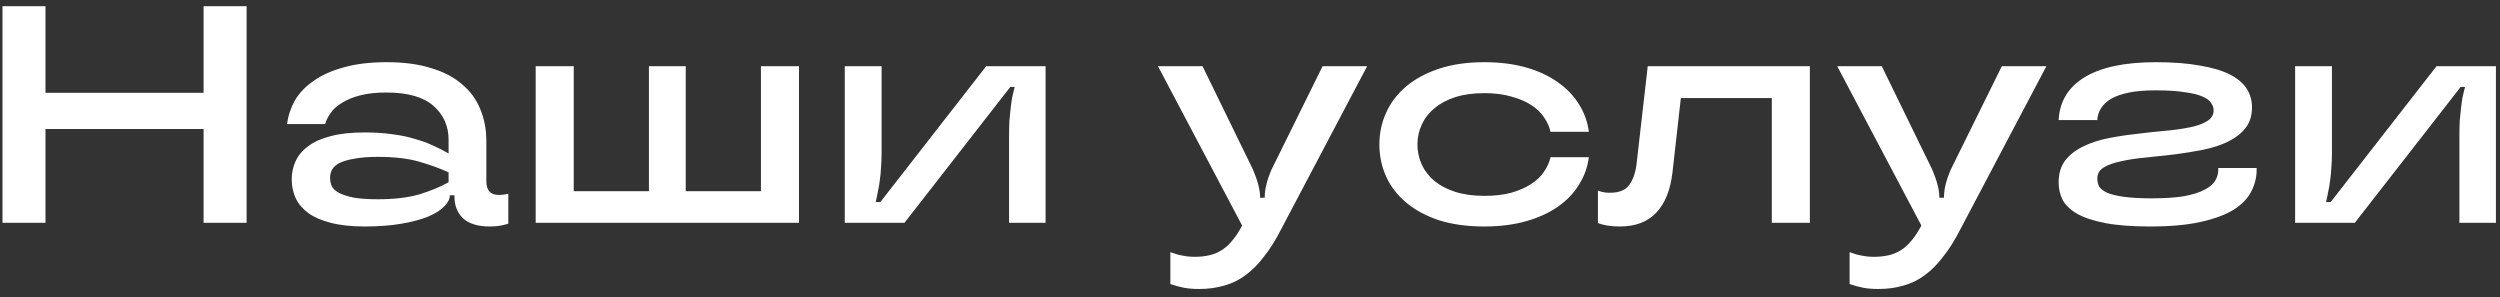 <?xml version="1.0" encoding="UTF-8"?> <svg xmlns="http://www.w3.org/2000/svg" width="202" height="24" viewBox="0 0 202 24" fill="none"><rect x="0" y="0" width="202" height="24" fill="#333333" stroke="none"/> <path d="M16.45 0.5H19.925V18H16.45V10.425H3.675V18H0.2V0.5H3.675V7.5H16.45V0.5ZM29.446 18.3C28.379 18.3 27.471 18.2 26.721 18C25.988 17.817 25.388 17.558 24.921 17.225C24.454 16.875 24.113 16.475 23.896 16.025C23.679 15.558 23.571 15.05 23.571 14.5C23.571 13.95 23.679 13.45 23.896 13C24.113 12.533 24.454 12.133 24.921 11.8C25.388 11.45 25.988 11.183 26.721 11C27.471 10.8 28.379 10.7 29.446 10.7C30.296 10.7 31.054 10.75 31.721 10.85C32.388 10.933 32.988 11.058 33.521 11.225C34.054 11.375 34.538 11.55 34.971 11.75C35.421 11.95 35.846 12.167 36.246 12.4V11.3C36.246 10.183 35.838 9.267 35.021 8.55C34.204 7.833 32.938 7.475 31.221 7.475C30.404 7.475 29.704 7.55 29.121 7.7C28.538 7.85 28.046 8.05 27.646 8.3C27.246 8.533 26.938 8.808 26.721 9.125C26.504 9.425 26.354 9.725 26.271 10.025H23.196C23.279 9.358 23.488 8.725 23.821 8.125C24.171 7.525 24.671 7 25.321 6.55C25.971 6.083 26.779 5.717 27.746 5.45C28.729 5.167 29.896 5.025 31.246 5.025C32.629 5.025 33.821 5.183 34.821 5.5C35.838 5.8 36.671 6.233 37.321 6.8C37.988 7.35 38.479 8.017 38.796 8.8C39.129 9.583 39.296 10.45 39.296 11.4V14.65C39.296 15.383 39.629 15.75 40.296 15.75C40.563 15.75 40.821 15.717 41.071 15.65V18.075C40.804 18.158 40.554 18.217 40.321 18.25C40.088 18.283 39.838 18.3 39.571 18.3C38.621 18.3 37.904 18.083 37.421 17.65C36.954 17.2 36.721 16.617 36.721 15.9V15.775H36.346V15.8C36.346 16.083 36.196 16.375 35.896 16.675C35.613 16.975 35.179 17.25 34.596 17.5C34.029 17.733 33.313 17.925 32.446 18.075C31.579 18.225 30.579 18.3 29.446 18.3ZM30.546 16.1C31.863 16.1 32.979 15.967 33.896 15.7C34.813 15.417 35.596 15.092 36.246 14.725V13.925C35.513 13.592 34.704 13.3 33.821 13.05C32.938 12.8 31.846 12.675 30.546 12.675C29.763 12.675 29.121 12.725 28.621 12.825C28.121 12.908 27.721 13.025 27.421 13.175C27.138 13.325 26.938 13.508 26.821 13.725C26.721 13.925 26.671 14.142 26.671 14.375C26.671 14.625 26.721 14.858 26.821 15.075C26.938 15.275 27.138 15.45 27.421 15.6C27.721 15.75 28.121 15.875 28.621 15.975C29.121 16.058 29.763 16.1 30.546 16.1ZM61.483 5.35H64.558V18H43.283V5.35H46.358V15.45H52.433V5.35H55.408V15.45H61.483V5.35ZM68.258 18V5.35H71.233V12.35C71.233 12.8 71.216 13.208 71.183 13.575C71.166 13.942 71.133 14.283 71.083 14.6C71.05 14.9 71 15.192 70.933 15.475C70.883 15.758 70.825 16.042 70.758 16.325H71.133L79.683 5.35H84.483V18H81.533V11C81.533 10.55 81.541 10.142 81.558 9.775C81.591 9.408 81.625 9.075 81.658 8.775C81.692 8.458 81.733 8.158 81.783 7.875C81.85 7.592 81.916 7.308 81.983 7.025H81.633L73.083 18H68.258ZM106.865 5.35H110.465L103.515 18.525C103.065 19.408 102.598 20.15 102.115 20.75C101.648 21.367 101.148 21.867 100.615 22.25C100.098 22.633 99.531 22.908 98.915 23.075C98.298 23.258 97.623 23.35 96.89 23.35C96.423 23.35 96.015 23.317 95.665 23.25C95.315 23.183 94.948 23.083 94.565 22.95V20.375C94.915 20.508 95.24 20.6 95.54 20.65C95.856 20.717 96.181 20.75 96.515 20.75C96.965 20.75 97.365 20.708 97.715 20.625C98.082 20.542 98.406 20.408 98.69 20.225C98.99 20.042 99.265 19.8 99.515 19.5C99.765 19.217 100.007 18.867 100.24 18.45L100.365 18.225L93.565 5.35H97.165L101.24 13.7C101.623 14.6 101.815 15.342 101.815 15.925V15.975H102.19V15.925C102.19 15.292 102.373 14.55 102.74 13.7L106.865 5.35ZM119.929 18.3C118.562 18.3 117.346 18.133 116.279 17.8C115.229 17.45 114.346 16.975 113.629 16.375C112.912 15.775 112.371 15.075 112.004 14.275C111.637 13.458 111.454 12.592 111.454 11.675C111.454 10.758 111.637 9.9 112.004 9.1C112.371 8.283 112.912 7.575 113.629 6.975C114.346 6.375 115.229 5.9 116.279 5.55C117.346 5.2 118.562 5.025 119.929 5.025C121.179 5.025 122.304 5.167 123.304 5.45C124.304 5.733 125.162 6.133 125.879 6.65C126.596 7.15 127.162 7.742 127.579 8.425C128.012 9.108 128.279 9.85 128.379 10.65H125.279C125.196 10.25 125.021 9.858 124.754 9.475C124.504 9.092 124.154 8.758 123.704 8.475C123.271 8.192 122.737 7.967 122.104 7.8C121.487 7.617 120.762 7.525 119.929 7.525C119.046 7.525 118.262 7.633 117.579 7.85C116.912 8.067 116.354 8.367 115.904 8.75C115.454 9.117 115.112 9.558 114.879 10.075C114.646 10.575 114.529 11.108 114.529 11.675C114.529 12.242 114.646 12.783 114.879 13.3C115.112 13.8 115.454 14.242 115.904 14.625C116.354 14.992 116.912 15.283 117.579 15.5C118.262 15.717 119.046 15.825 119.929 15.825C120.762 15.825 121.487 15.742 122.104 15.575C122.737 15.392 123.271 15.158 123.704 14.875C124.154 14.592 124.504 14.258 124.754 13.875C125.021 13.492 125.196 13.1 125.279 12.7H128.379C128.279 13.5 128.012 14.242 127.579 14.925C127.162 15.608 126.596 16.2 125.879 16.7C125.162 17.2 124.304 17.592 123.304 17.875C122.304 18.158 121.179 18.3 119.929 18.3ZM130.887 18.3C130.17 18.3 129.578 18.208 129.112 18.025V15.4C129.328 15.483 129.512 15.533 129.662 15.55C129.812 15.567 129.953 15.575 130.087 15.575C130.82 15.575 131.337 15.367 131.637 14.95C131.953 14.517 132.153 13.942 132.237 13.225L133.137 5.35H146.237V18H143.162V7.925H135.812L135.137 13.925C134.97 15.358 134.528 16.45 133.812 17.2C133.112 17.933 132.137 18.3 130.887 18.3ZM161.748 5.35H165.348L158.398 18.525C157.948 19.408 157.481 20.15 156.998 20.75C156.531 21.367 156.031 21.867 155.498 22.25C154.981 22.633 154.414 22.908 153.798 23.075C153.181 23.258 152.506 23.35 151.773 23.35C151.306 23.35 150.898 23.317 150.548 23.25C150.198 23.183 149.831 23.083 149.448 22.95V20.375C149.798 20.508 150.123 20.6 150.423 20.65C150.739 20.717 151.064 20.75 151.398 20.75C151.848 20.75 152.248 20.708 152.598 20.625C152.964 20.542 153.289 20.408 153.573 20.225C153.873 20.042 154.148 19.8 154.398 19.5C154.648 19.217 154.889 18.867 155.123 18.45L155.248 18.225L148.448 5.35H152.048L156.123 13.7C156.506 14.6 156.698 15.342 156.698 15.925V15.975H157.073V15.925C157.073 15.292 157.256 14.55 157.623 13.7L161.748 5.35ZM173.712 18.3C172.262 18.3 171.062 18.208 170.112 18.025C169.162 17.842 168.404 17.592 167.837 17.275C167.287 16.958 166.895 16.583 166.662 16.15C166.445 15.717 166.337 15.25 166.337 14.75C166.337 14.033 166.512 13.442 166.862 12.975C167.229 12.508 167.704 12.133 168.287 11.85C168.887 11.55 169.562 11.325 170.312 11.175C171.062 11.025 171.82 10.908 172.587 10.825C173.37 10.725 174.137 10.642 174.887 10.575C175.637 10.508 176.304 10.417 176.887 10.3C177.487 10.183 177.962 10.017 178.312 9.8C178.679 9.583 178.862 9.292 178.862 8.925C178.862 8.725 178.795 8.525 178.662 8.325C178.545 8.125 178.312 7.95 177.962 7.8C177.629 7.65 177.154 7.533 176.537 7.45C175.937 7.35 175.145 7.3 174.162 7.3C173.329 7.3 172.62 7.358 172.037 7.475C171.454 7.592 170.97 7.758 170.587 7.975C170.22 8.192 169.945 8.45 169.762 8.75C169.579 9.033 169.479 9.35 169.462 9.7H166.337C166.42 8.183 167.129 7.025 168.462 6.225C169.795 5.425 171.704 5.025 174.187 5.025C175.587 5.025 176.779 5.117 177.762 5.3C178.762 5.467 179.57 5.708 180.187 6.025C180.804 6.342 181.254 6.725 181.537 7.175C181.82 7.625 181.962 8.125 181.962 8.675C181.962 9.358 181.779 9.925 181.412 10.375C181.062 10.808 180.595 11.167 180.012 11.45C179.429 11.733 178.762 11.95 178.012 12.1C177.262 12.25 176.495 12.375 175.712 12.475C174.929 12.558 174.162 12.642 173.412 12.725C172.662 12.792 171.995 12.892 171.412 13.025C170.829 13.142 170.354 13.308 169.987 13.525C169.637 13.742 169.462 14.042 169.462 14.425C169.462 14.658 169.512 14.875 169.612 15.075C169.729 15.258 169.945 15.425 170.262 15.575C170.579 15.708 171.02 15.817 171.587 15.9C172.17 15.983 172.929 16.025 173.862 16.025C174.929 16.025 175.804 15.967 176.487 15.85C177.187 15.717 177.737 15.542 178.137 15.325C178.554 15.108 178.837 14.867 178.987 14.6C179.154 14.317 179.237 14.025 179.237 13.725V13.575H182.337V13.725C182.337 14.325 182.195 14.9 181.912 15.45C181.645 16 181.179 16.492 180.512 16.925C179.845 17.342 178.954 17.675 177.837 17.925C176.737 18.175 175.362 18.3 173.712 18.3ZM185.446 18V5.35H188.421V12.35C188.421 12.8 188.404 13.208 188.371 13.575C188.354 13.942 188.321 14.283 188.271 14.6C188.237 14.9 188.187 15.192 188.121 15.475C188.071 15.758 188.012 16.042 187.946 16.325H188.321L196.871 5.35H201.671V18H198.721V11C198.721 10.55 198.729 10.142 198.746 9.775C198.779 9.408 198.812 9.075 198.846 8.775C198.879 8.458 198.921 8.158 198.971 7.875C199.037 7.592 199.104 7.308 199.171 7.025H198.821L190.271 18H185.446Z" fill="white"></path> </svg> 